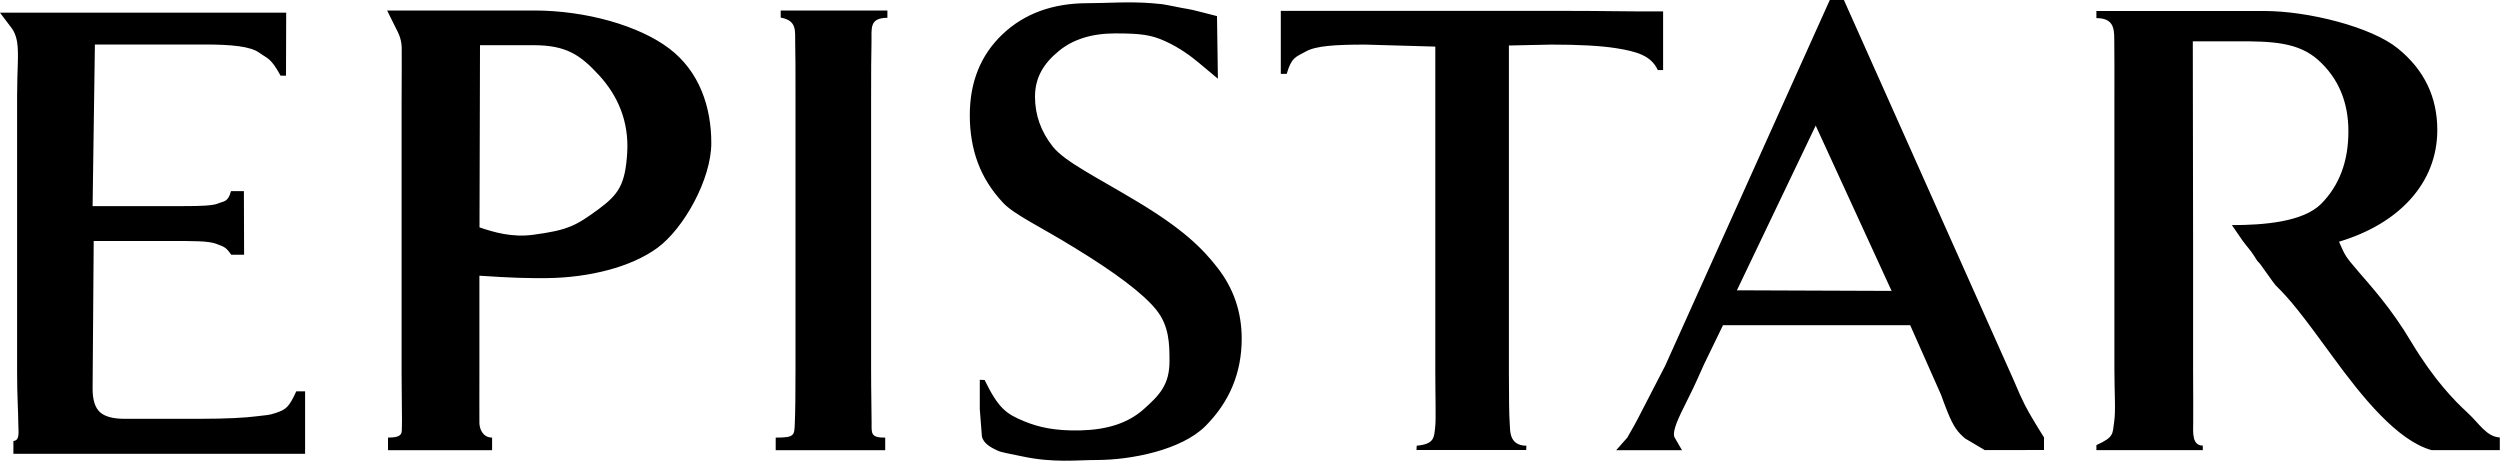 <?xml version="1.0" encoding="utf-8"?>
<!-- Generator: Adobe Illustrator 22.1.0, SVG Export Plug-In . SVG Version: 6.00 Build 0)  -->
<svg version="1.1" id="Layer_1" xmlns="http://www.w3.org/2000/svg" xmlns:xlink="http://www.w3.org/1999/xlink" x="0px" y="0px"
	 viewBox="0 0 2500 460.7" style="enable-background:new 0 0 2500 460.7;" xml:space="preserve">
<path d="M231,191.1h12.9l0.2,63.6h-12.9c-5.1-7.3-6.4-7.7-15-10.9c-7.7-2.9-22.3-2.8-44.7-2.8H93.7l-1.1,147.7
	c0,11,2.4,18.8,7.2,23.3c4.8,4.5,13,6.8,24.6,6.8h75.8c27.1,0,45.5-1.1,56.2-2.5c10.5-1.4,11.9-0.8,19.5-3.4
	c10.3-3.4,13.2-5.9,20.4-21.6h8.8v62.5H13.4v-12.8c6.8-0.6,4.9-9.2,4.9-17.6c0-11.5-1.2-25.7-1.2-51.5V95.9c0-26.8,1.9-41.8,0-53.9
	c-1.7-10.3-5.9-14.3-7.5-16.6L0,12.7h286.2L286,75.7h-5.4c-9.9-18-12.6-16.7-21.4-23c-8.7-6.3-27.2-8.2-54.8-8.2H94.9l-2.3,161.6
	H184c16.5,0,28.8-0.4,34-2.6C223.5,201.1,228.1,202.4,231,191.1L231,191.1z M387.1,10.5h147c51.8,0,104.9,15.1,135.1,38
	c30.2,22.9,42.1,58.3,42.1,94.6c0,36-27.4,85.3-53.8,104.7c-26.4,19.4-68.5,29.8-110.1,30.3c-19,0.2-35.8-0.2-68-2.4v93
	c0,26.2-0.1,42,0,54.1c0,5.2,2.8,14.7,12.7,14.8v12.6H388v-12.6c15.2,0,13.7-4.8,13.9-10.9c0.3-6.7-0.3-28-0.3-52.2V102.3
	c0-25.9,0.3-42.2,0.1-54.9c-0.2-9.2-4.3-16.2-4.9-17.4L387.1,10.5z M533.6,45.2H480l-0.5,182.2c14.5,4.9,32.6,10.2,53.6,7.4
	c34.4-4.6,42.6-8.8,65.3-25.5c20.3-15,26.8-24.7,28.8-56.5c1.9-31.3-9.4-57.1-28.1-77.5C580.4,55,566.4,45.2,533.6,45.2L533.6,45.2z
	 M887.4,10.5v7.3c-18.5,0-15.6,11.1-15.9,24c-0.3,12.4-0.4,30.4-0.4,56.3v270.6c0,25.9,0.5,41.8,0.5,54c0,10.5-1.1,15.1,13.6,14.9
	v12.6H775.7v-12.6c19,0,18.6-2.1,19.1-14.2c0.5-11.7,0.7-28.4,0.7-54.6V98.2c0-26.6,0-43.3-0.3-55.2c-0.3-11.9,2.2-22.4-14.5-25.4
	v-7.1L887.4,10.5L887.4,10.5z M1198.2,11.3l18.8,4.8l0.9,62.6L1198,62.1c-5.8-4.8-17.8-14.2-33-21c-13.6-6.1-23.4-7.7-49.8-7.7
	c-23.4,0-42.3,5.9-56.6,17.8C1044.2,63,1035,77,1035,96.7c0,18.2,5.9,34.9,17.8,49.9c11.8,15,43.9,30.6,83.3,54.3
	c45.9,27.4,66.2,47,81.9,67.5c15.8,20.5,23.7,43.9,23.7,70.3c0,34-12.1,63.1-36.2,87.3c-24.1,24.2-74.8,34-108.8,34
	c-19.7,0-43.1,3.1-74.4-3.6c-13-2.8-20.2-3.8-24.3-5.6c-6.5-3-14.5-7-16.1-14.4l-2.1-27.2v-29.4l4.8,0.2
	c14,28.6,21.6,33.9,39.9,41.4c14.1,5.8,30.5,9.6,55.8,9c26.3-0.6,47.4-7,63.3-21.1c15.9-14.1,25.9-24.6,25.9-48.1
	c0-17.5-0.3-35.5-13.4-51.6c-13-16-40.3-36.7-81.8-62c-33.8-20.9-60-32.8-71.3-44.9c-11.3-12.1-19.7-25.3-25.1-39.8
	c-5.4-14.4-8.1-30.3-8.1-47.6c0-33.3,10.9-60.3,32.7-81c21.8-20.7,50.2-31.1,85.2-31.1c19.2,0,40.5-1.8,64,0
	c11.2,0.9,12.3,1.2,15.7,1.9c5,1,10.3,1.9,13.7,2.7C1183.1,8.2,1190.9,9.3,1198.2,11.3L1198.2,11.3z M1551.4,44.6l-42.5,0.9v326.2
	c0,26.2,0.2,43.4,0.9,53.1c0.4,5.4-0.8,20.9,16.6,20.9l-0.2,4.3h-109.7l0.2-4.3c18.1-1.6,17.3-8.6,18.5-18.7
	c0.9-7.2,0.1-31.5,0.1-56.4v-324l-69.9-2c-30.1,0-49.5,1.2-59.6,6.9c-10.2,5.7-14.2,5.6-19.1,22.4h-5.9v-63h290.6
	c32.8,0,47.4,0.5,66.6,0.5h25.1v58.7h-5.3c-6.7-14.6-21.1-18.6-41.6-21.9C1600.2,45.7,1579.2,44.6,1551.4,44.6L1551.4,44.6z
	 M1984.8,450.1l-19.8-11.7c-7-6.1-11.2-10.7-17.8-27.3c-2.1-5.4-4.2-10.7-6.1-16.2l-30.9-69.7h-187.2l-19.1,39.4
	c-10.3,23.2-12.1,26.7-20.1,42.7c-7.9,15.7-11.6,25.9-9.1,30.3l7.3,12.6h-65.8l11.1-12.6c10.9-19.6,5.3-8.8,10.9-19.6l27-52.3
	L1829.8,0h14.1l169.8,380.2c9.3,22.5,14,30.3,19.2,39.1c3.6,6.1,7.3,12.1,11.1,18.1v12.6L1984.8,450.1z M1736.9,290.3l154.7,0.6
	l-75.9-165.3L1736.9,290.3z M2467,412.2c-12.8-11.8-32.9-32.3-55.6-70c-20.2-34.1-41-56.6-53.5-71.2c-12.5-14.7-12.5-14.7-18.9-29.3
	c59.7-17.8,98.3-58.4,98.3-111.7c0-33-13.1-60.2-39.4-81.5C2371.7,27,2308.3,11,2264.4,11h-168v7.1c19.5,0,17.7,13.6,17.9,25.4
	c0.2,12.3,0.1,27.5,0.1,53.1v272.1c0,25.7,1.5,41.6-0.3,53.7c-1.7,11.5,0.1,14.7-17.7,22.7v5h106.4v-4.5
	c-10.7-0.1-9.8-12.5-9.6-23.2c0.2-12.5-0.1-28-0.1-53.7V249.3c0,0,0,5.5,0,0l-0.3-208h45.5c33,0,59.9,0.7,80,18.8
	c20.1,18.1,30.1,41.9,30.1,71.2c0,30.1-9.1,54.2-27.2,72.5c-18.1,18.2-57.5,21.3-89.3,21.3l10.5,15.3c4.3,6,8,9.6,11.2,14.7l3.7,5.8
	l2.8,3c4.3,5.7,13.7,19.6,15.7,21.6c14.2,13.8,25.5,28,57.3,71.7c29.3,40.2,64.3,83.4,98.4,92.9h68.3v-12.6
	C2486.2,436.5,2479.7,423.9,2467,412.2L2467,412.2z"/>
</svg>
